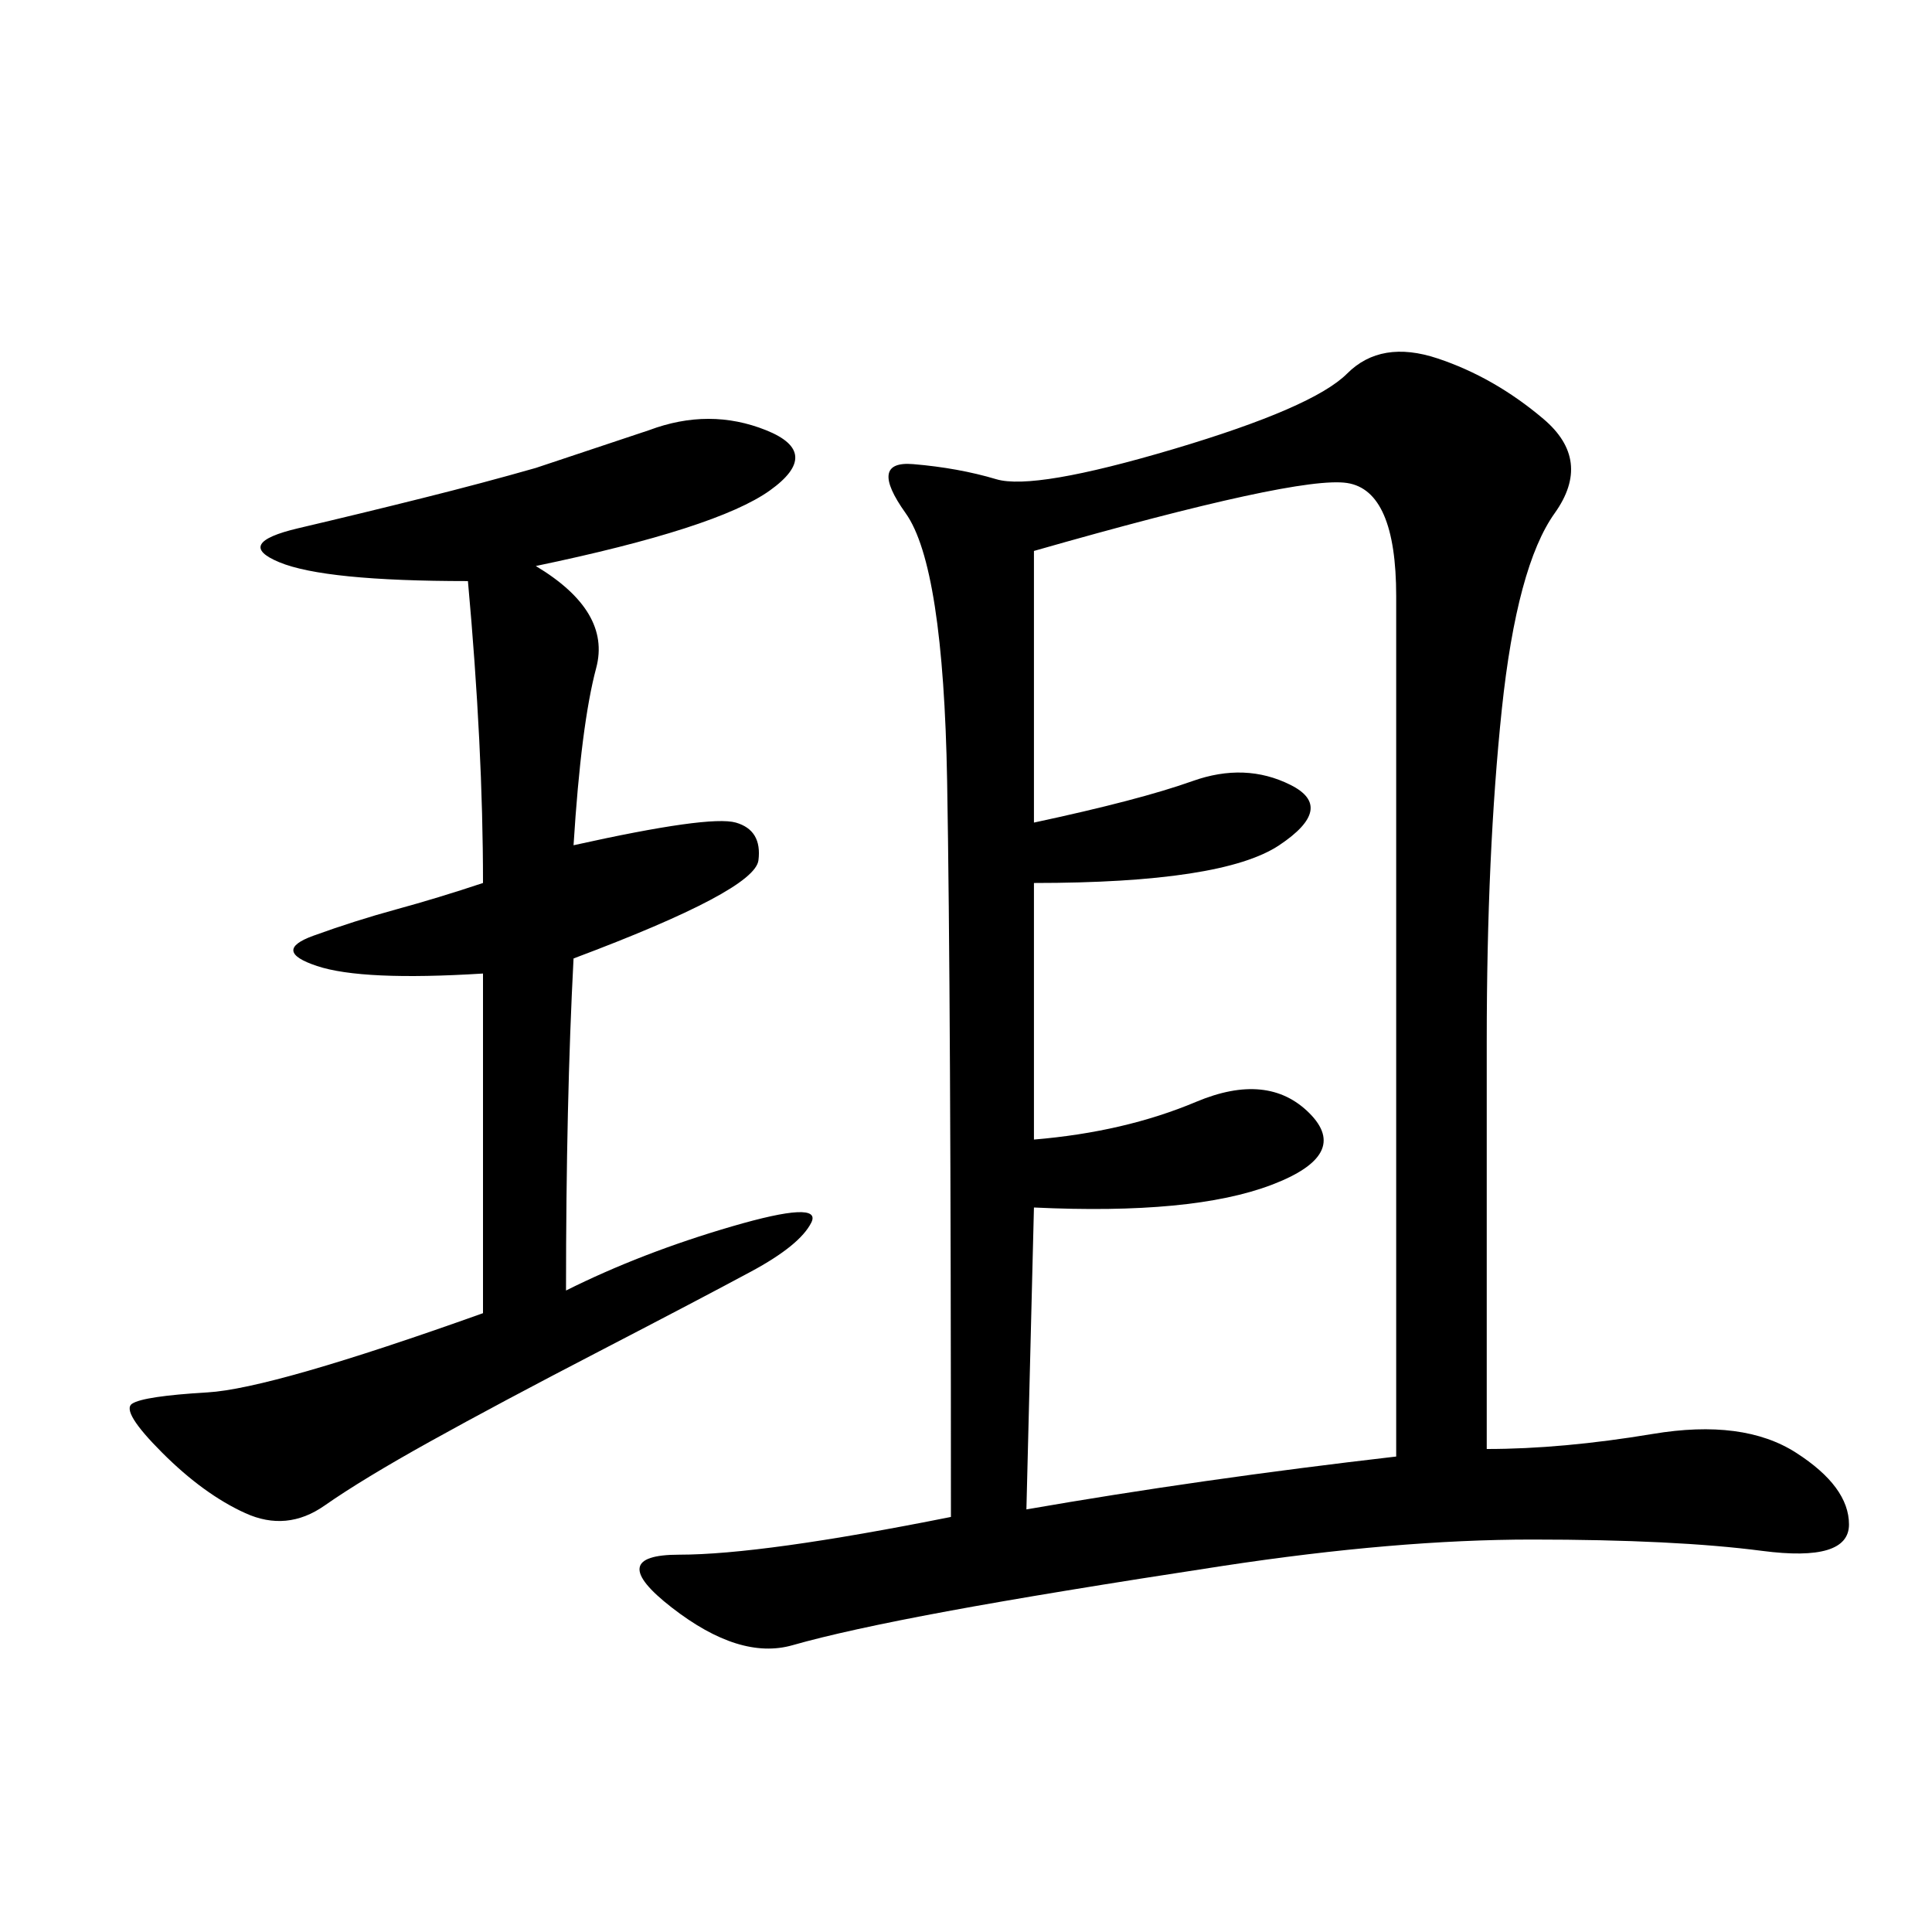 <svg xmlns="http://www.w3.org/2000/svg" xmlns:xlink="http://www.w3.org/1999/xlink" width="300" height="300"><path d="M230.86 225Q242.58 225 256.64 222.66Q270.70 220.31 278.91 225.59Q287.11 230.86 287.11 236.72L287.11 236.72Q287.11 242.58 273.63 240.82Q260.16 239.06 237.89 239.06L237.89 239.06Q216.80 239.06 189.84 243.16Q162.89 247.27 147.07 250.20Q131.25 253.13 123.05 255.47Q114.84 257.81 104.30 249.61Q93.75 241.41 105.47 241.41L105.47 241.41Q118.36 241.41 147.66 235.55L147.66 235.55Q147.66 154.69 147.07 121.29Q146.48 87.89 140.63 79.69Q134.77 71.48 141.80 72.07Q148.83 72.66 154.69 74.41Q160.55 76.17 182.23 69.73Q203.91 63.28 209.18 58.01Q214.45 52.73 223.24 55.66Q232.03 58.59 239.65 65.04Q247.27 71.48 241.41 79.69Q235.55 87.89 233.20 110.16Q230.86 132.42 230.86 161.72L230.86 161.72L230.86 225ZM160.55 85.55L160.55 127.73Q176.95 124.22 185.16 121.29Q193.36 118.36 200.39 121.88Q207.42 125.39 198.63 131.25Q189.84 137.11 160.55 137.11L160.55 137.11L160.55 176.95Q174.61 175.78 185.74 171.09Q196.88 166.41 203.32 172.85Q209.77 179.30 197.46 183.98Q185.16 188.67 160.55 187.50L160.55 187.50L159.38 234.38Q186.33 229.69 216.80 226.17L216.80 226.17L216.80 92.58Q216.80 76.17 209.18 75Q201.56 73.83 160.55 85.55L160.55 85.55ZM83.20 87.89Q94.92 94.92 92.58 103.71Q90.23 112.50 89.06 131.25L89.06 131.25Q110.16 126.56 114.26 127.73Q118.36 128.91 117.77 133.59Q117.19 138.28 89.06 148.83L89.06 148.83Q87.89 171.09 87.89 200.39L87.89 200.39Q99.61 194.53 113.67 190.43Q127.73 186.33 125.98 189.84Q124.22 193.36 116.60 197.46Q108.98 201.56 93.16 209.77Q77.34 217.97 66.80 223.83Q56.25 229.69 50.39 233.79Q44.53 237.89 38.09 234.96Q31.64 232.03 25.20 225.59Q18.75 219.14 20.51 217.97Q22.27 216.80 32.23 216.21Q42.19 215.63 75 203.91L75 203.91L75 151.17Q56.25 152.34 49.22 150Q42.19 147.66 48.63 145.31Q55.08 142.97 61.52 141.21Q67.97 139.45 75 137.11L75 137.11Q75 116.02 72.66 90.23L72.66 90.23Q50.39 90.23 43.36 87.30Q36.33 84.38 46.29 82.03Q56.25 79.69 65.63 77.34Q75 75 83.20 72.66L83.20 72.66L100.78 66.80Q110.16 63.28 118.95 66.80Q127.73 70.31 119.53 76.17Q111.33 82.03 83.20 87.89L83.20 87.89Z"/></svg>